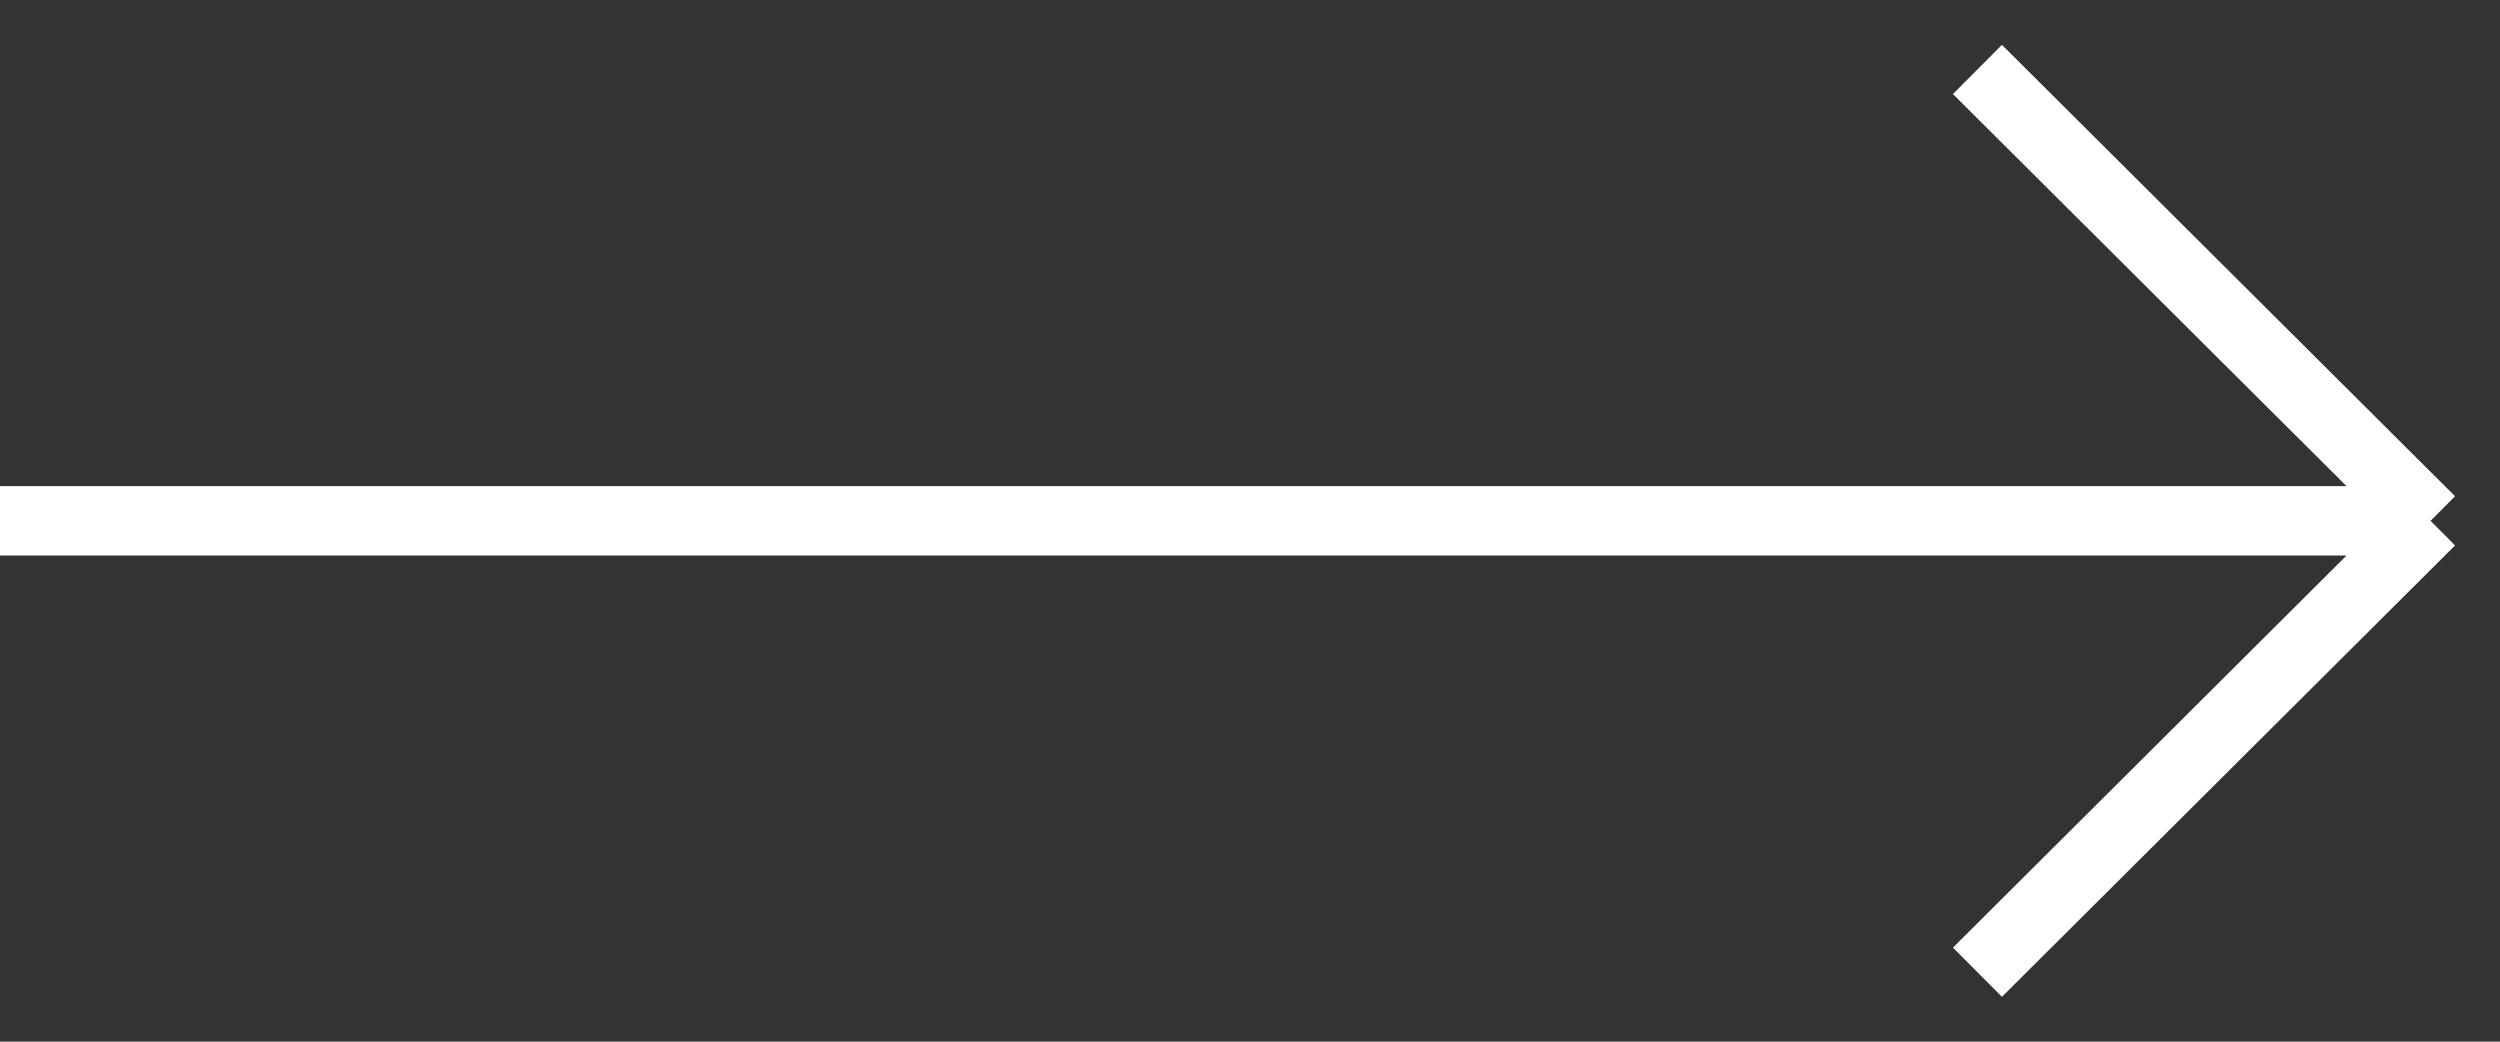 <?xml version="1.0" encoding="UTF-8"?> <svg xmlns="http://www.w3.org/2000/svg" width="36" height="15" viewBox="0 0 36 15" fill="none"><rect x="0" y="0" width="36" height="15" fill="#333333" stroke="none"/> <path d="M0 7.5L35 7.5M35 7.5L28.475 1M35 7.5L28.475 14" stroke="white"></path> </svg> 